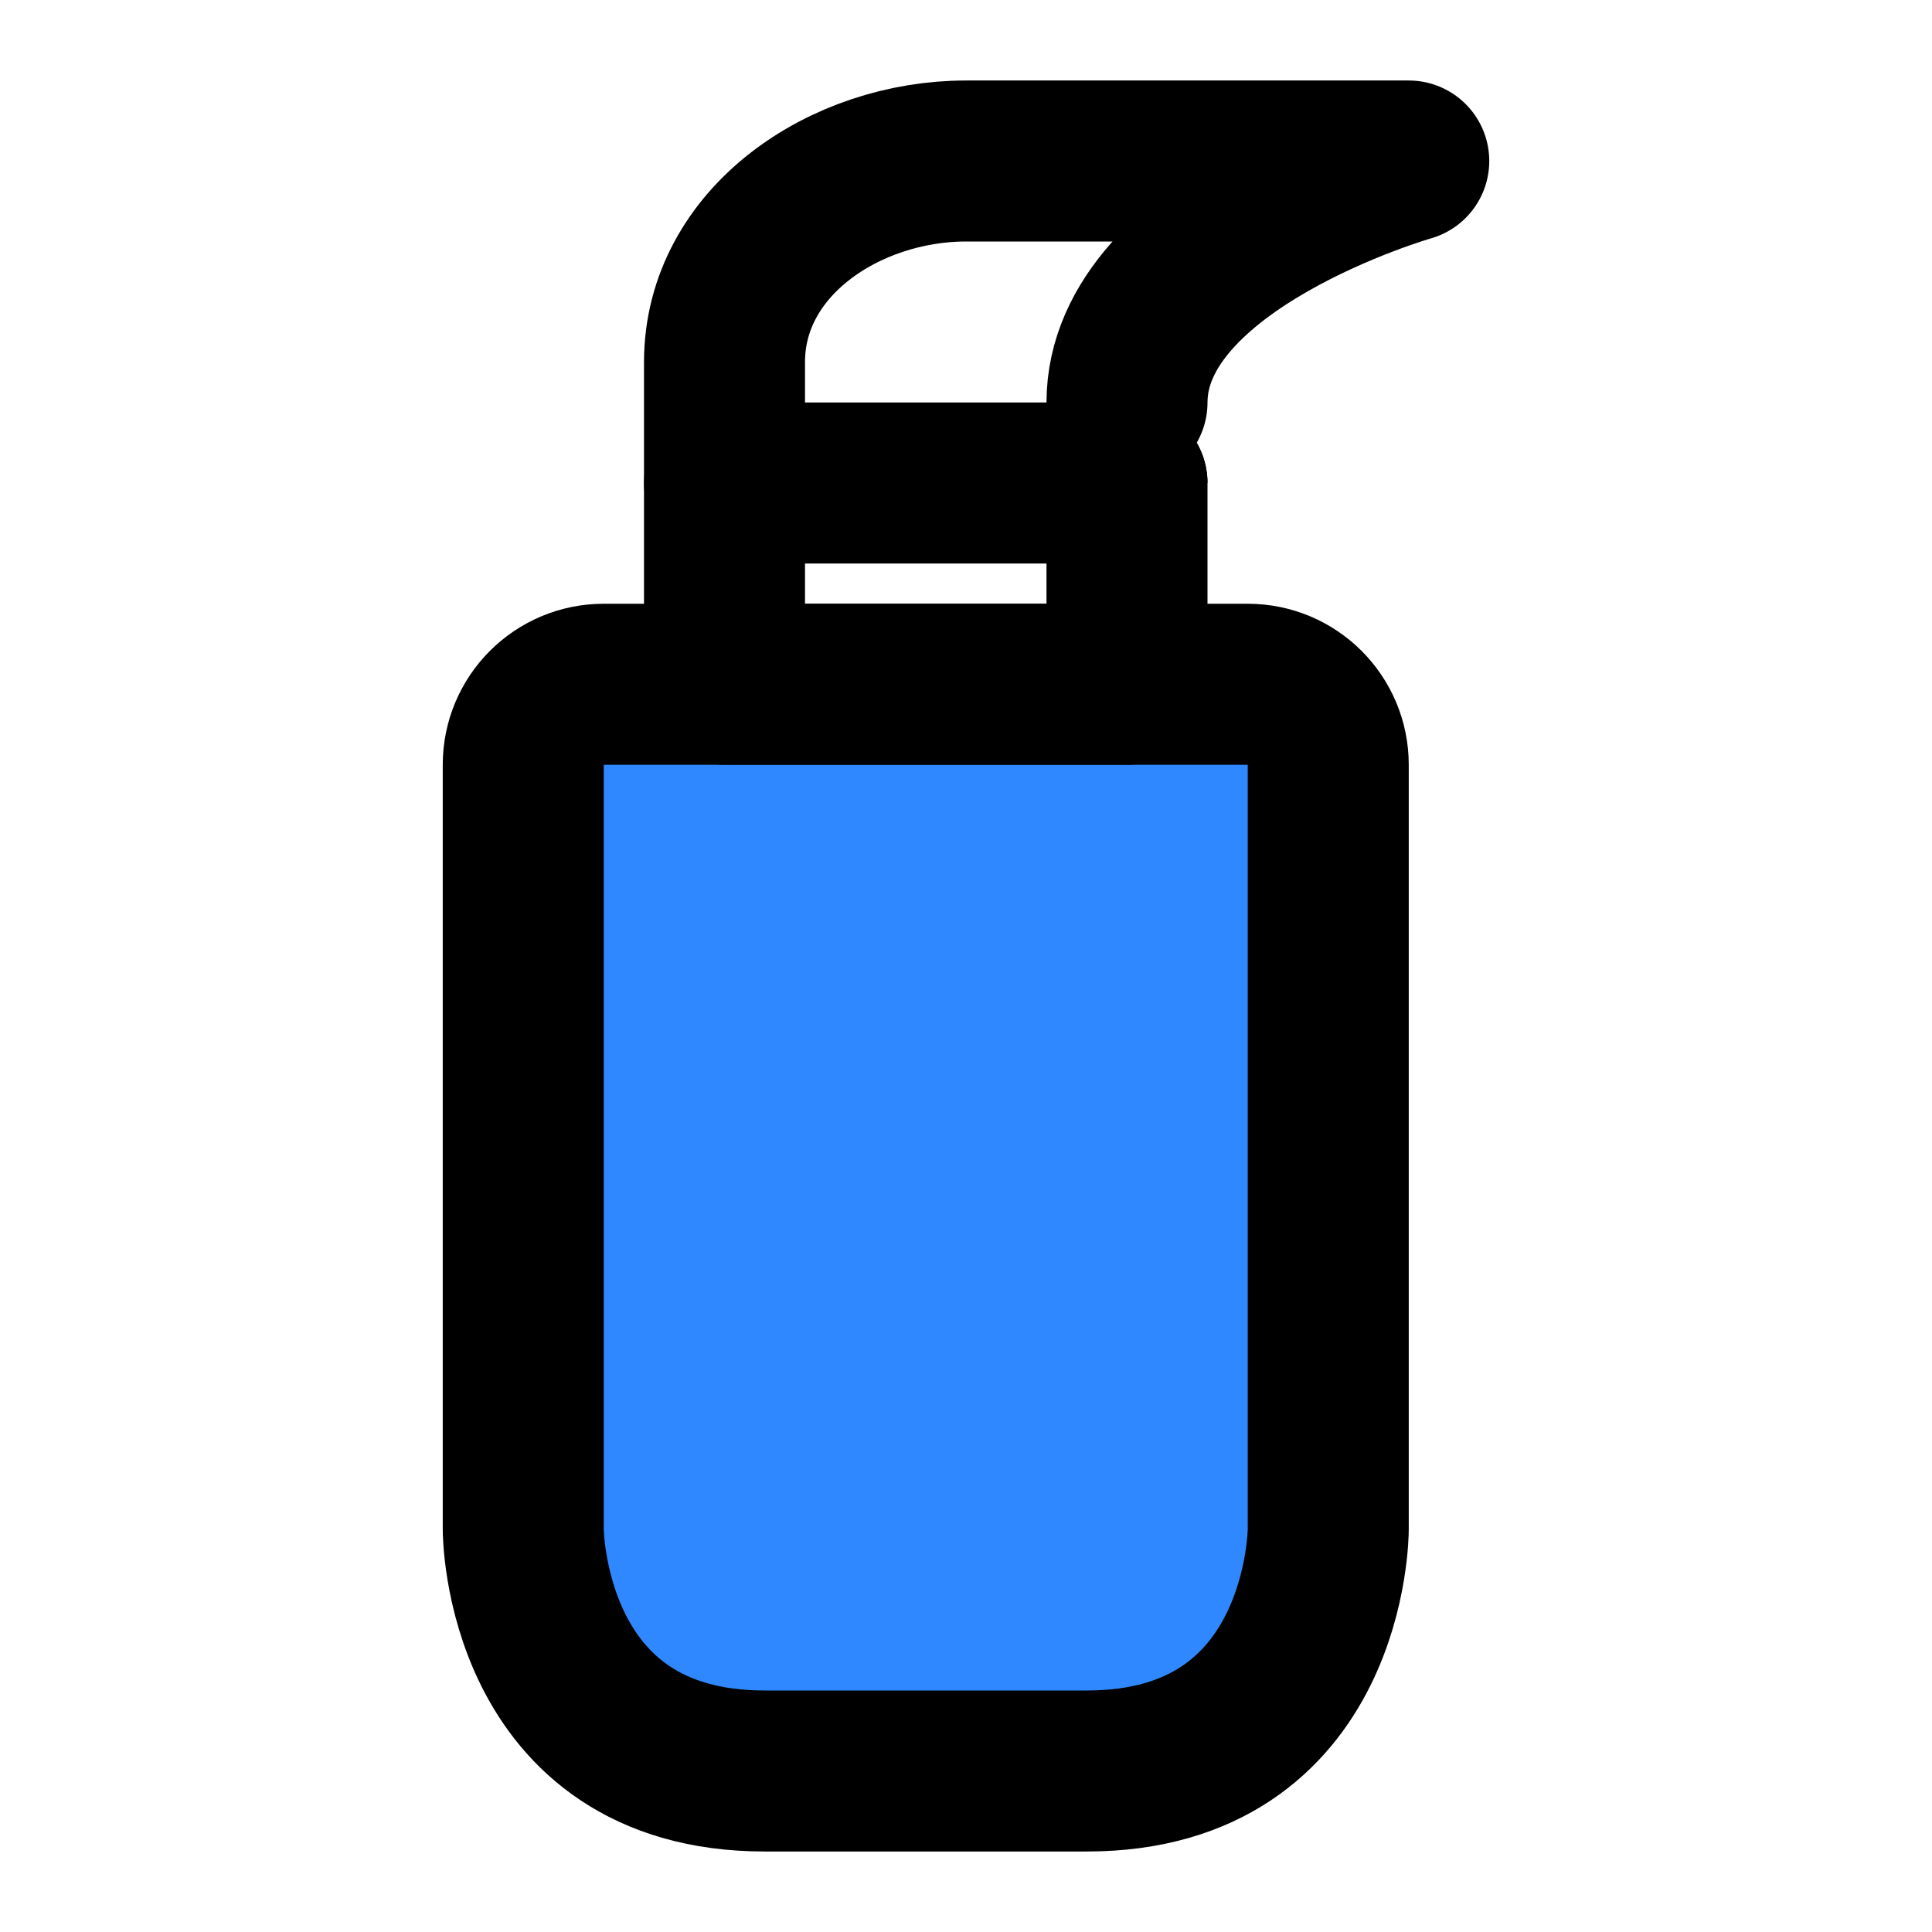 <?xml version="1.0" encoding="utf-8"?><!-- Uploaded to: SVG Repo, www.svgrepo.com, Generator: SVG Repo Mixer Tools -->
<svg width="800px" height="800px" viewBox="0 0 48 48" fill="none" xmlns="http://www.w3.org/2000/svg">
<path d="M13 19C13 17.895 13.895 17 15 17H31C32.105 17 33 17.895 33 19V38C33 38 33 44 27 44C21 44 25 44 19 44C13 44 13 38 13 38V19Z" fill="#2F88FF" stroke="#000000" stroke-width="4" stroke-linecap="round" stroke-linejoin="round"/>
<rect x="18" y="12" width="10" height="5" stroke="#000000" stroke-width="4" stroke-linecap="round" stroke-linejoin="round"/>
<path d="M18 12C18 10 18 12 18 9C18 6 21 4 24 4C27 4 35 4 35 4C35 4 28 6 28 10C28 14 28 12 28 12" stroke="#000000" stroke-width="4" stroke-linecap="round" stroke-linejoin="round"/>
</svg>